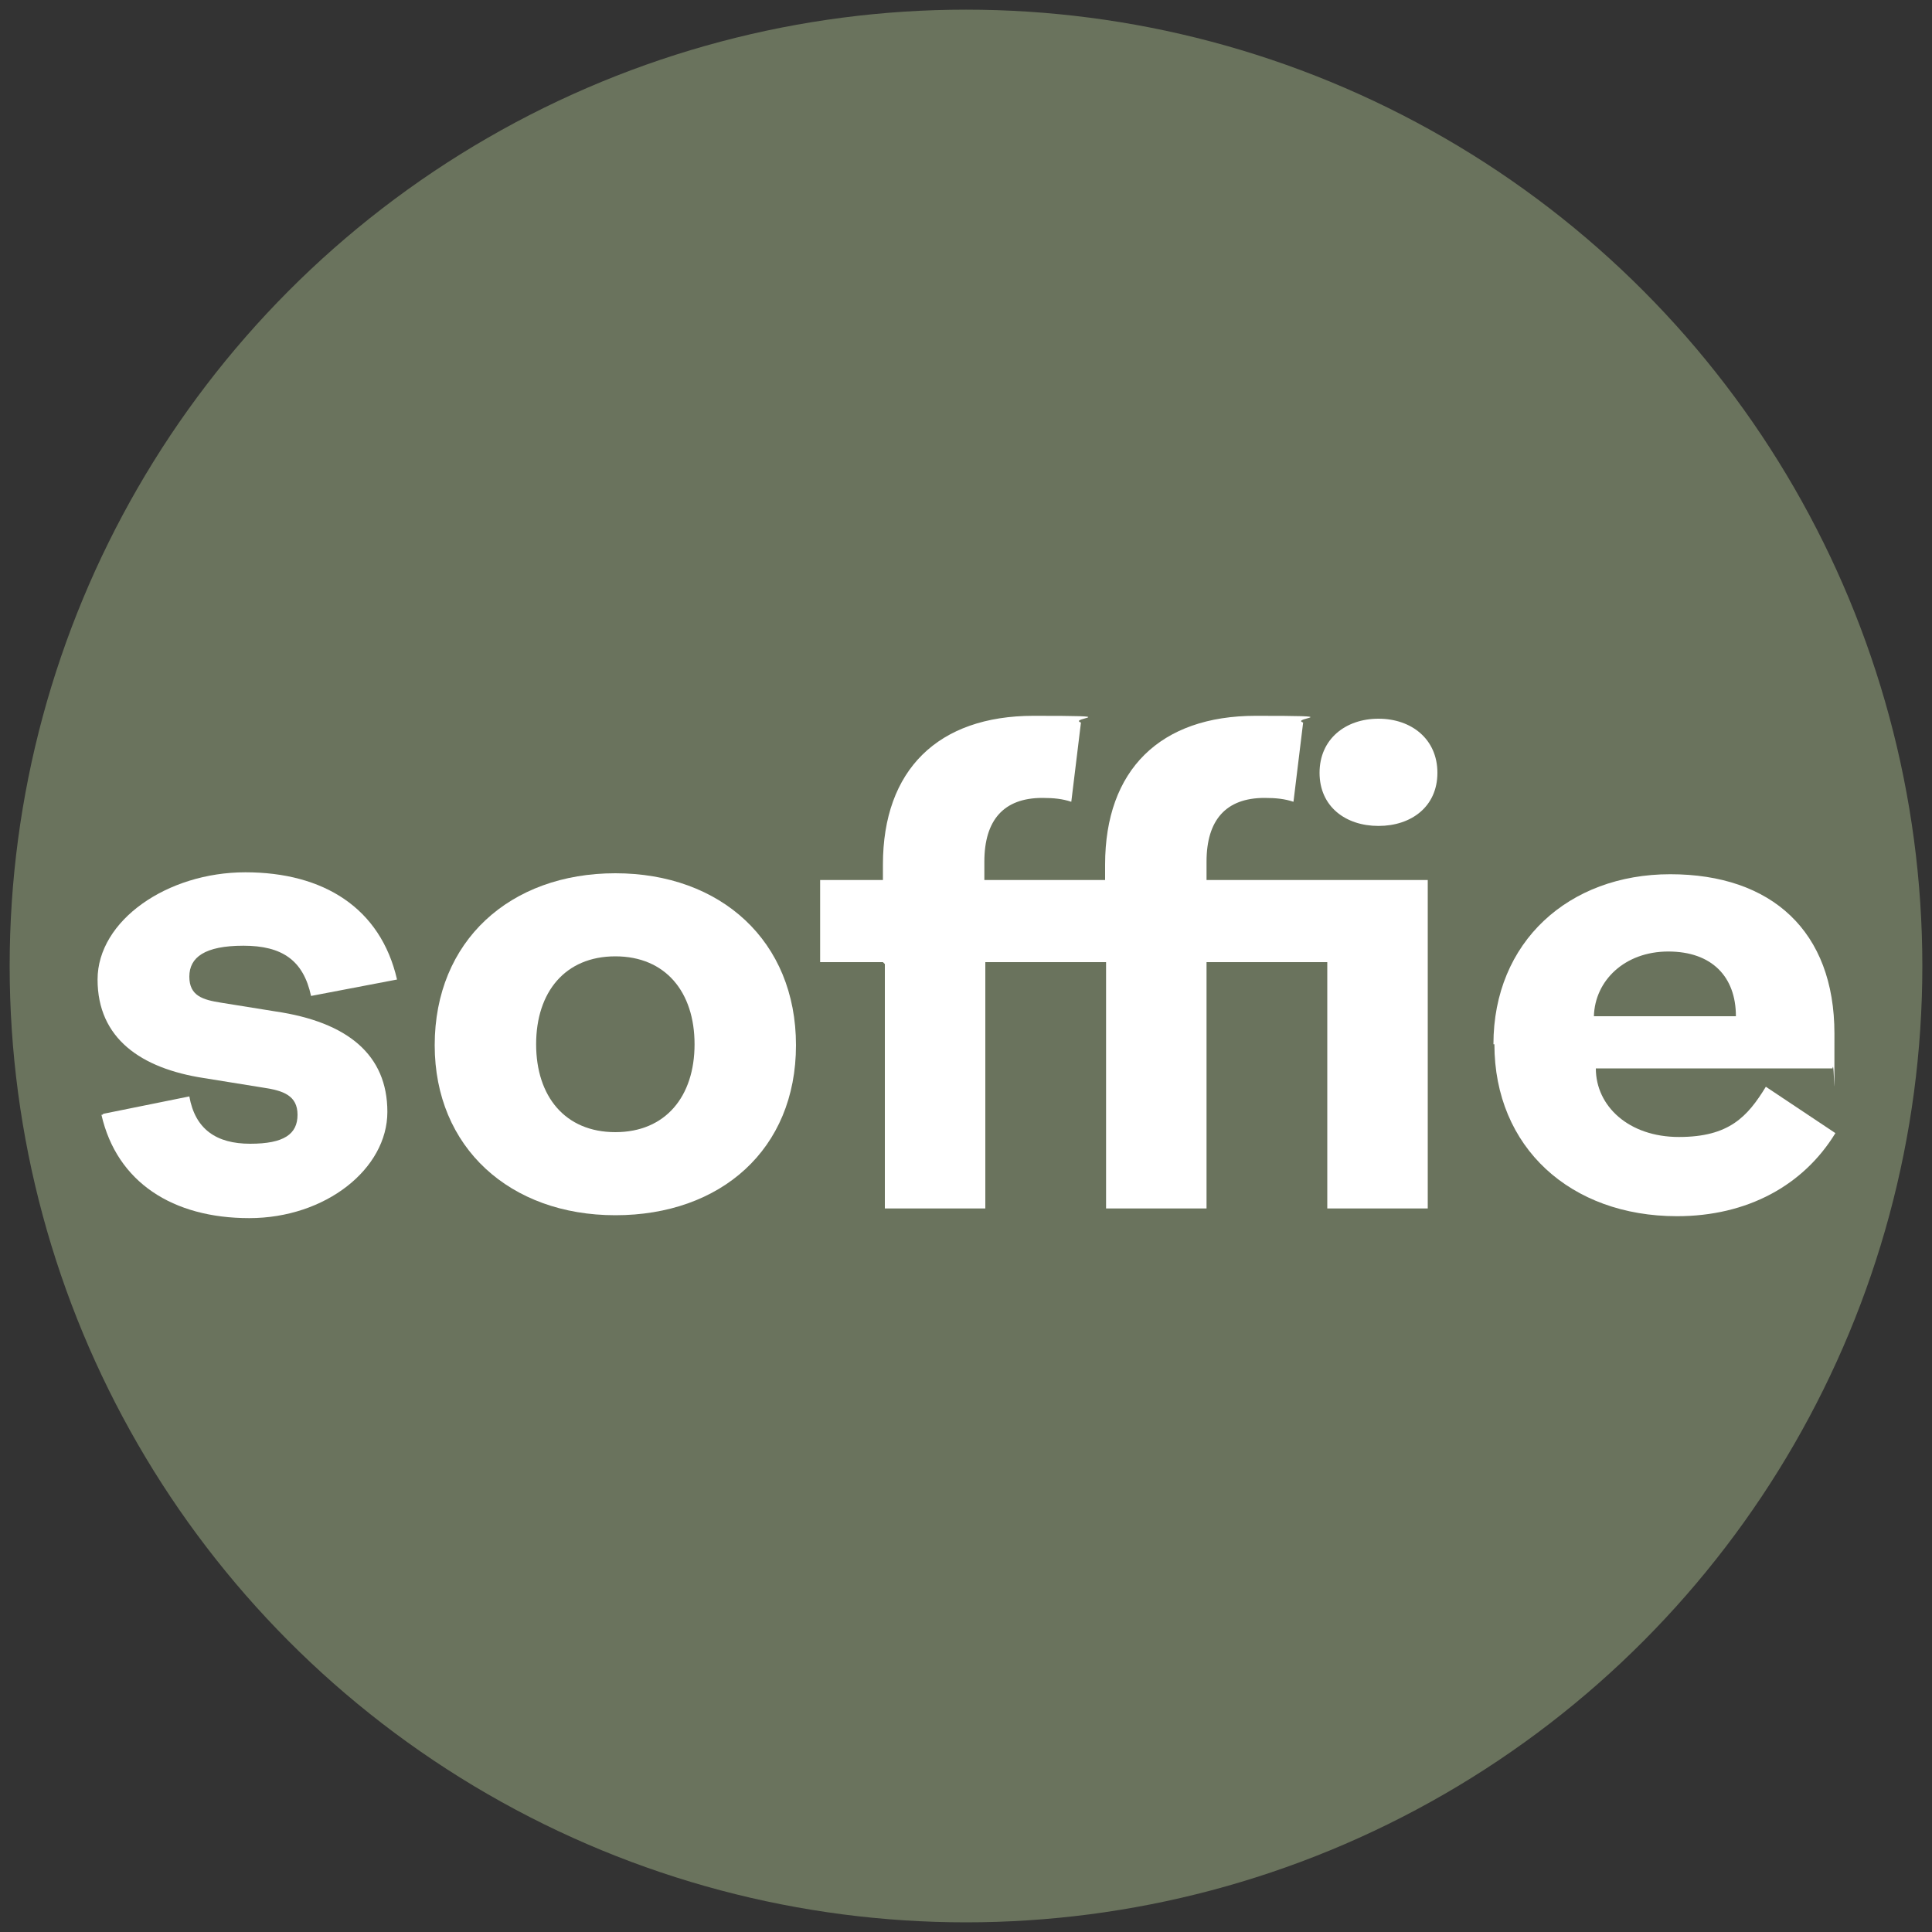 <svg viewBox="0 0 200 200" version="1.1" xmlns="http://www.w3.org/2000/svg">
  <rect x="0" y="0" width="200" height="200" fill="#333333" stroke="none"/>
  <defs>
    <style>
      .cls-1 {
        fill: #6a735d;
      }

      .cls-2 {
        fill: #fff;
      }
    </style>
  </defs>
  
  <g>
    <g id="Layer_1">
      <circle r="99" cy="100" cx="100" class="cls-1"></circle>
      <g>
        <path d="M10.7,115.3l8.9-1.8c.6,3.4,2.8,4.9,6.3,4.9s4.9-1,4.9-3-1.5-2.5-3.5-2.8l-6.2-1c-6.5-1-11-4.1-11-10.2s7.2-11.1,15.3-11.1,14,3.7,15.7,11.1l-8.9,1.7c-.8-3.7-3-5.2-7-5.2s-5.6,1.2-5.6,3.2,1.4,2.4,3.3,2.7l5.6.9c7.5,1.1,11.6,4.5,11.6,10.4s-6.4,11-14.3,11-13.7-3.7-15.3-10.7h.1Z" class="cls-2"></path>
        <path d="M45,108.2c0-10.8,7.8-17.8,18.7-17.8s18.7,7,18.7,17.8-7.8,17.6-18.7,17.6-18.7-7-18.7-17.6h0ZM71.9,108.1c0-5.4-3-9.1-8.2-9.1s-8.2,3.7-8.2,9.1,3,9.1,8.2,9.1,8.2-3.7,8.2-9.1Z" class="cls-2"></path>
        <path d="M91.4,99.6h-6.5v-8.5h6.5v-1.6c0-9.8,5.7-15.4,15.6-15.4s3.5.2,4.9.7l-1,8.2c-.9-.3-1.8-.4-3-.4-4,0-6,2.3-6,6.6v1.9h12.5v-1.6c0-9.8,5.7-15.4,15.6-15.4s3.5.2,4.9.7l-1,8.2c-.9-.3-1.8-.4-3-.4-4,0-6,2.3-6,6.6v1.9h22.9v34h-10.4v-25.5h-12.5v25.5h-10.4v-25.5h-12.5v25.5h-10.4v-25.5h0v.2ZM136.6,80c0-3.5,2.7-5.6,6.1-5.6s6.1,2.1,6.1,5.6-2.7,5.5-6.1,5.5-6.1-2-6.1-5.5Z" class="cls-2"></path>
        <path d="M154.6,108.1c0-10.6,7.8-17.6,18.3-17.6s17,5.9,17,16.5,0,2.2-.2,3.6h-24.5c0,3.9,3.4,7.1,8.6,7.1s7.1-2.1,9-5.2l7.2,4.8c-3.3,5.4-9.1,8.6-16.4,8.6-11,0-18.9-7.1-18.9-17.8h0ZM165.1,105.2h14.6c0-4.1-2.5-6.7-7-6.7s-7.6,3-7.7,6.7h0Z" class="cls-2"></path>
      </g>
    </g>
  </g>
</svg>